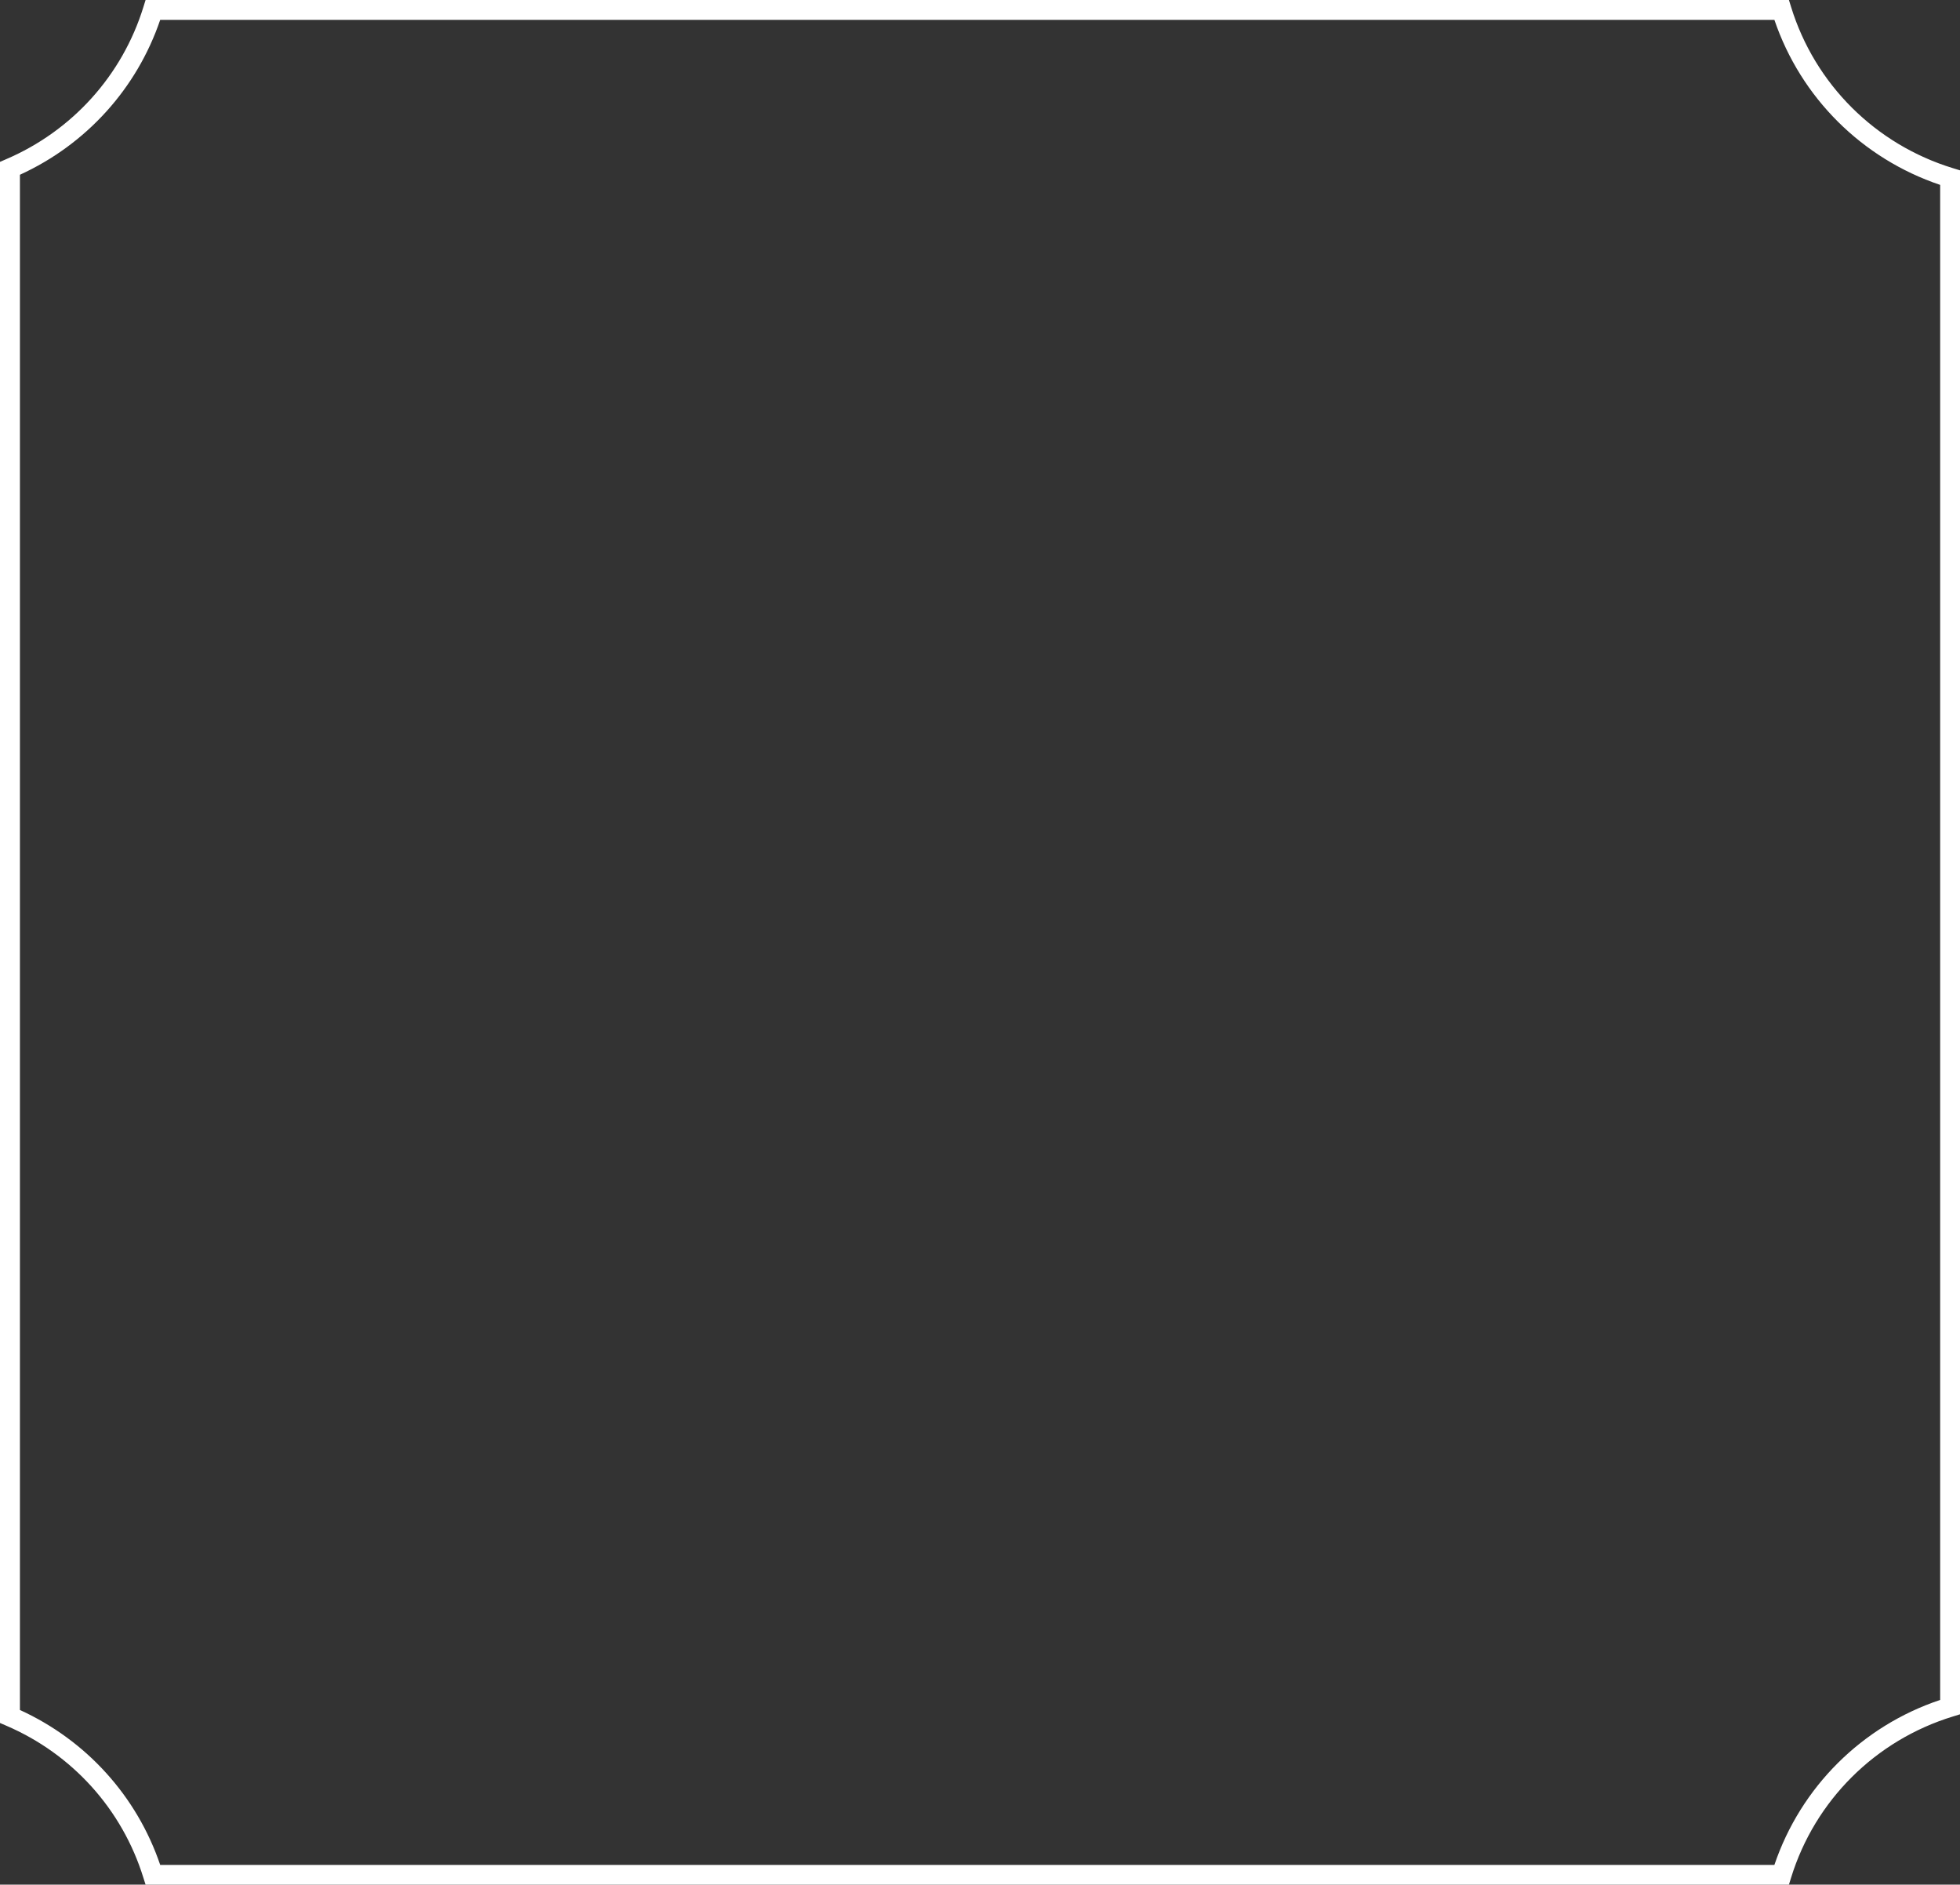 <svg xmlns="http://www.w3.org/2000/svg" width="337" height="324" viewBox="0 0 337 324" fill="none"><rect x="0" y="0" width="337" height="324" fill="#333333" stroke="none"/><path d="M25.03 324H307.586L307.96 322.793C312.059 309.522 322.458 299.169 335.788 295.088L337 294.716V29.284L335.788 28.912C322.458 24.831 312.059 14.478 307.96 1.207L307.586 0H25.03L24.656 1.207C21.021 12.959 12.418 22.507 1.032 27.378L0 27.825V296.205L1.032 296.652C12.418 301.523 21.021 311.056 24.656 322.823L25.03 324ZM305.087 320.604H27.544C23.534 308.792 14.842 299.184 3.426 293.971V30.044C14.827 24.831 23.534 15.223 27.544 3.411H305.087C309.636 16.787 320.154 27.259 333.589 31.787V292.243C320.139 296.741 309.621 307.228 305.087 320.604Z" fill="white"></path></svg>